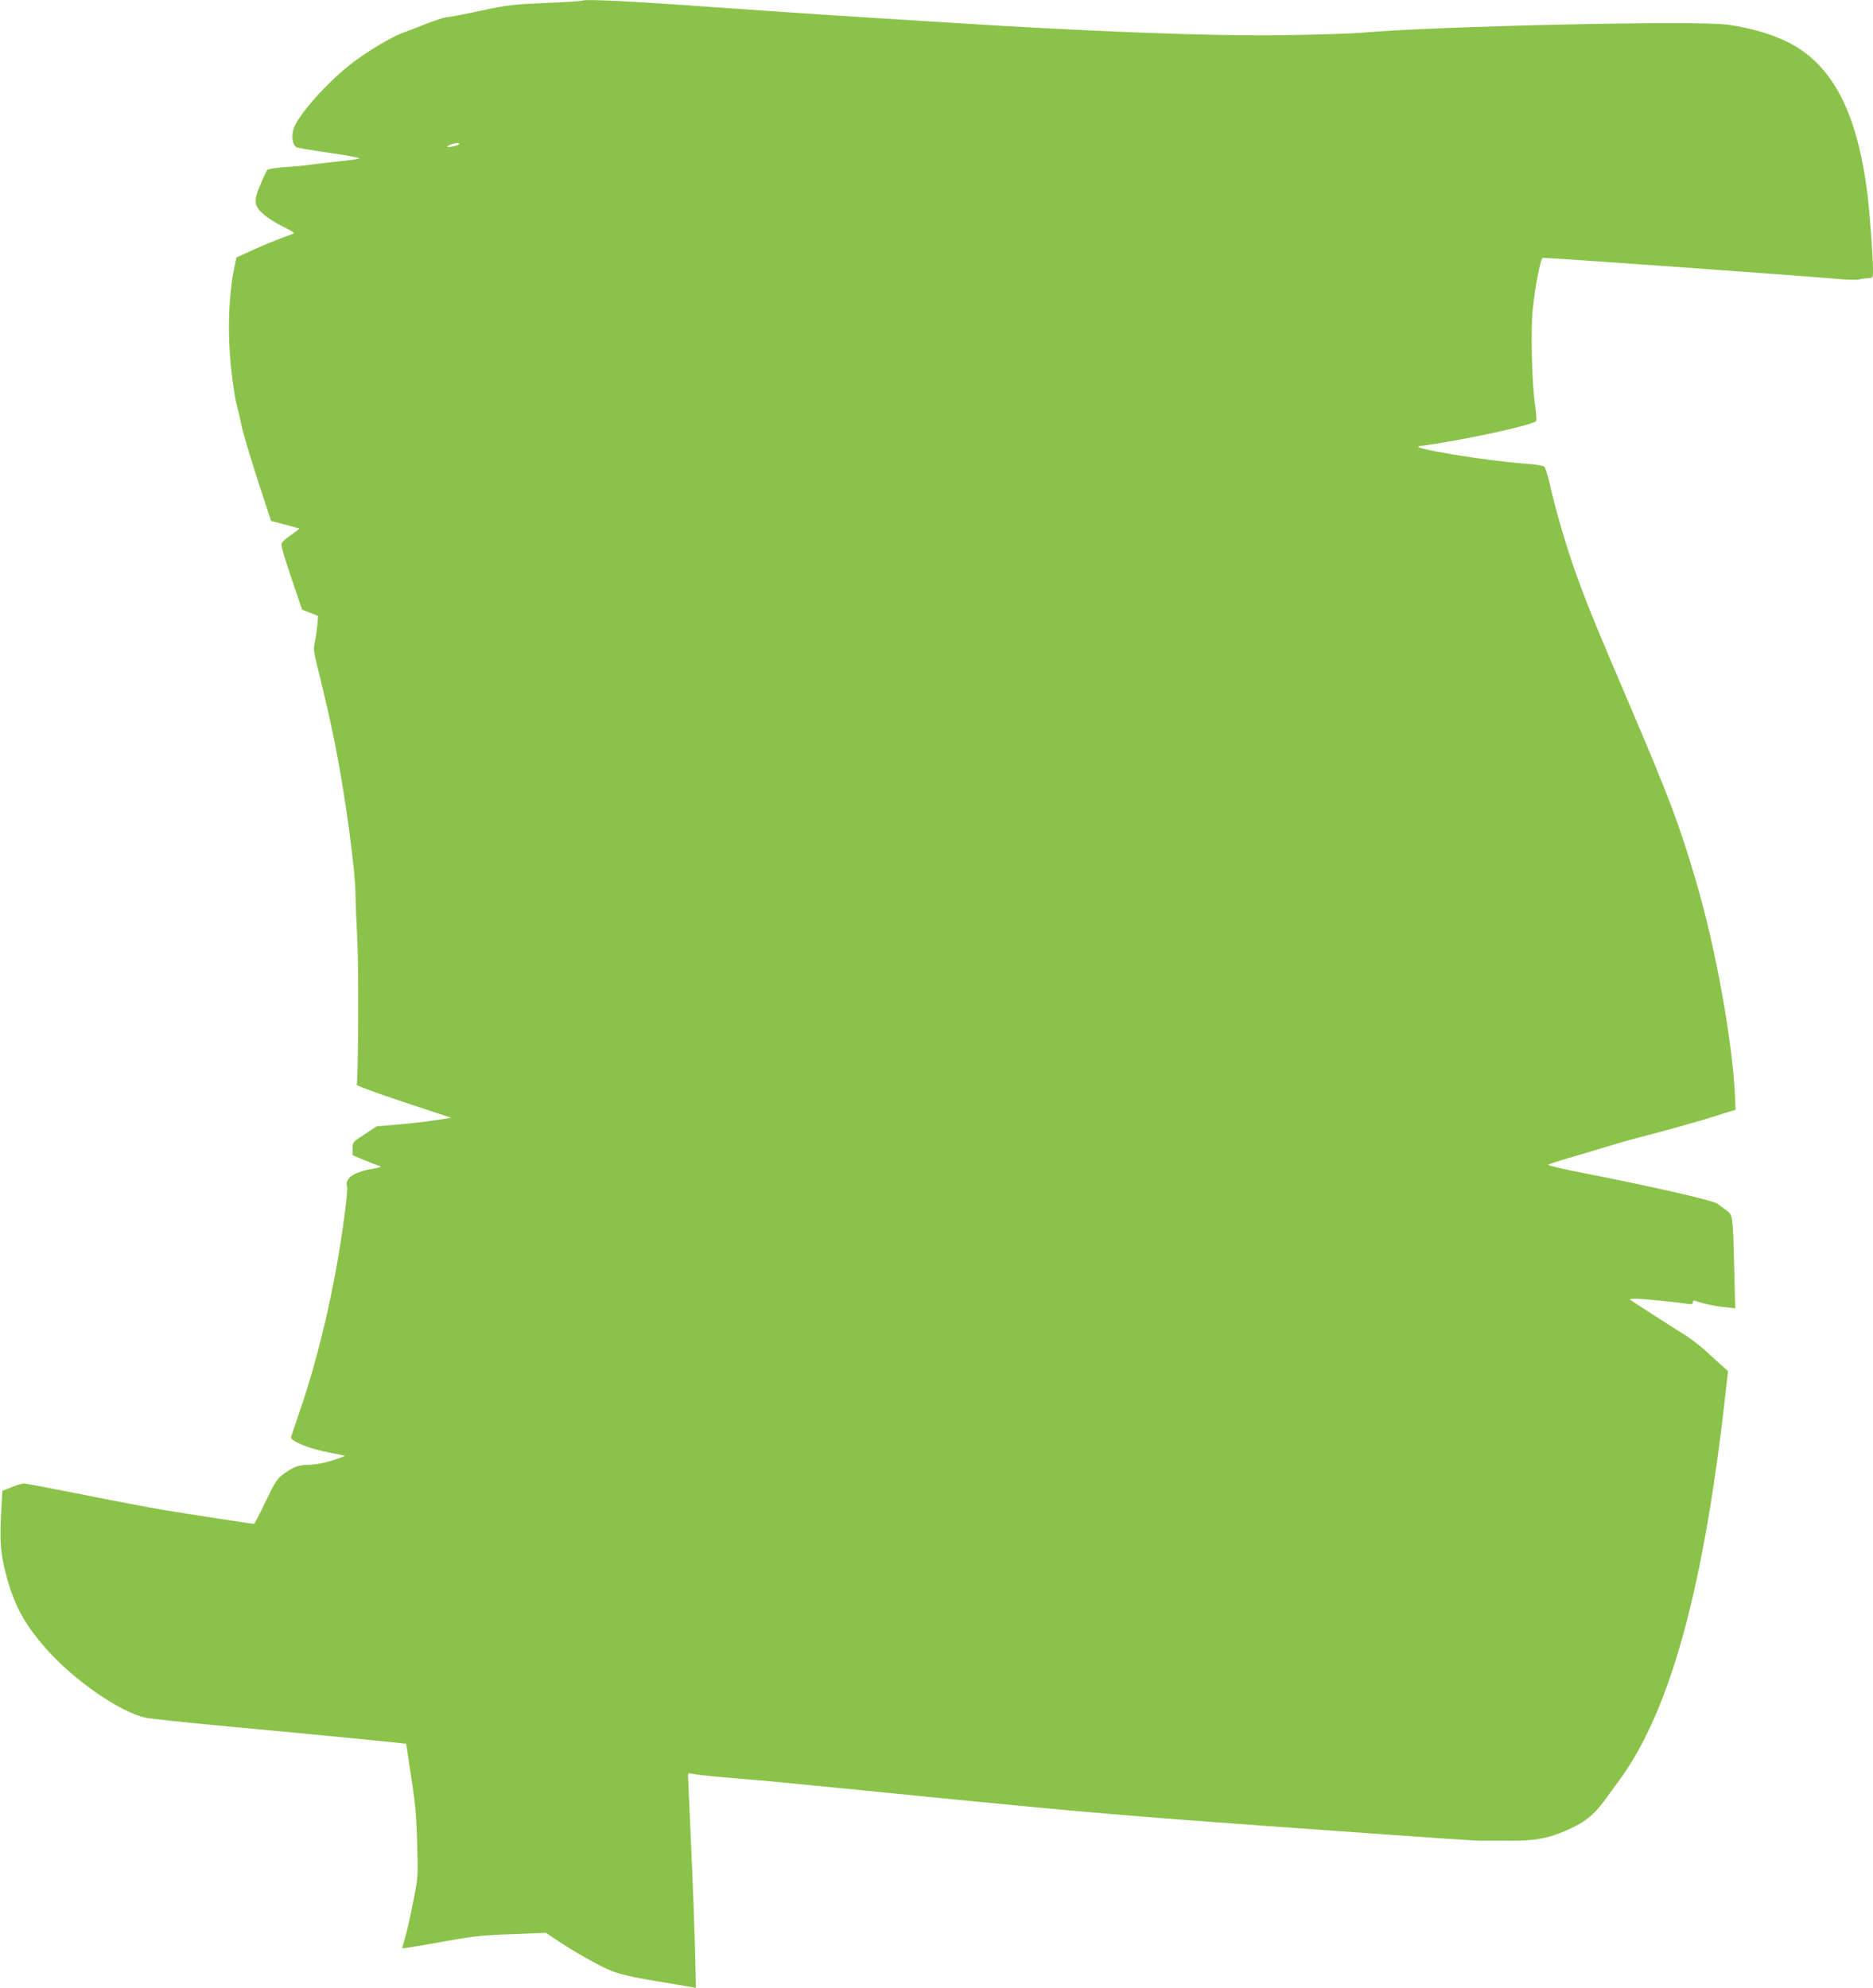 <?xml version="1.0" standalone="no"?>
<!DOCTYPE svg PUBLIC "-//W3C//DTD SVG 20010904//EN"
 "http://www.w3.org/TR/2001/REC-SVG-20010904/DTD/svg10.dtd">
<svg version="1.0" xmlns="http://www.w3.org/2000/svg"
 width="1206pt" height="1280pt" viewBox="0 0 1206 1280"
 preserveAspectRatio="xMidYMid meet">
<g transform="translate(0,1280) scale(0.1,-0.1)"
fill="#8bc34a" stroke="none">
<path d="M3749 12796 c-3 -3 -108 -10 -234 -15 -210 -9 -246 -13 -420 -50
-104 -23 -201 -41 -215 -41 -14 0 -75 -20 -135 -43 -61 -24 -131 -51 -156 -60
-69 -26 -214 -112 -314 -187 -164 -124 -362 -346 -386 -434 -14 -53 -4 -105
24 -115 12 -5 111 -21 220 -37 109 -15 190 -31 180 -35 -10 -3 -70 -12 -133
-18 -63 -7 -145 -16 -181 -21 -36 -6 -112 -13 -167 -16 -56 -4 -106 -12 -111
-18 -5 -6 -25 -48 -44 -94 -46 -106 -43 -137 22 -193 25 -22 81 -58 125 -79
63 -31 76 -41 61 -46 -83 -29 -204 -78 -276 -112 l-87 -40 -11 -53 c-41 -188
-48 -457 -19 -694 10 -88 25 -180 33 -205 7 -25 21 -81 29 -125 9 -44 55 -201
103 -349 l88 -269 89 -24 c50 -13 91 -25 93 -26 1 -2 -21 -19 -49 -38 -28 -19
-56 -42 -62 -52 -9 -14 4 -62 59 -225 l70 -207 52 -20 51 -20 -4 -55 c-3 -30
-10 -79 -16 -108 -10 -47 -9 -65 11 -145 53 -214 92 -382 120 -527 64 -320
130 -809 130 -960 0 -41 6 -176 12 -300 9 -181 6 -867 -4 -924 -1 -6 135 -55
303 -111 l305 -101 -110 -17 c-60 -9 -168 -21 -240 -27 l-130 -11 -77 -51
c-77 -50 -78 -51 -78 -93 l0 -42 72 -30 c40 -17 84 -34 98 -38 21 -7 13 -10
-45 -20 -120 -21 -177 -62 -160 -115 6 -20 -20 -230 -56 -445 -56 -333 -144
-692 -239 -970 -34 -99 -63 -187 -66 -196 -8 -24 112 -74 235 -98 57 -12 106
-21 110 -22 12 -1 -74 -31 -129 -45 -30 -7 -75 -13 -100 -14 -65 0 -101 -13
-160 -56 -48 -36 -58 -51 -120 -181 -38 -79 -71 -143 -74 -143 -15 0 -430 64
-586 90 -96 16 -332 61 -525 100 -192 38 -359 70 -370 70 -12 0 -48 -11 -81
-24 l-59 -24 -8 -144 c-9 -175 -4 -255 28 -379 52 -207 121 -336 270 -502 179
-200 474 -403 637 -436 29 -6 274 -32 543 -57 270 -25 634 -59 810 -77 l320
-32 32 -210 c26 -168 34 -254 39 -430 6 -219 6 -221 -26 -380 -17 -88 -40
-190 -51 -226 -10 -36 -19 -68 -19 -71 0 -3 82 10 183 28 274 50 315 55 537
63 l205 8 55 -37 c125 -84 296 -181 370 -209 53 -21 141 -41 262 -61 101 -17
205 -34 231 -39 l48 -8 -6 261 c-4 143 -15 447 -26 675 -10 227 -19 421 -19
431 0 16 5 17 33 10 27 -7 162 -20 472 -45 33 -3 240 -23 460 -45 220 -22 560
-55 755 -75 794 -78 1145 -108 2005 -170 1188 -85 1348 -96 1392 -95 21 1 99
1 174 0 155 -1 243 14 352 61 128 54 187 100 264 206 21 29 63 87 95 130 327
452 542 1243 681 2507 l14 119 -46 41 c-25 22 -72 66 -106 96 -33 31 -100 81
-150 111 -49 31 -138 87 -196 125 -58 38 -115 74 -125 81 -16 10 -13 12 26 12
41 1 279 -23 343 -34 20 -3 27 0 27 11 0 11 5 14 18 9 41 -16 124 -34 187 -40
l68 -8 -7 269 c-8 327 -9 333 -49 362 -18 12 -43 31 -57 42 -27 21 -373 101
-852 196 -136 26 -244 52 -240 55 4 4 63 24 132 44 69 20 175 51 235 70 61 19
162 48 225 64 183 47 396 107 510 144 l105 33 -3 75 c-15 354 -122 953 -248
1384 -109 373 -177 553 -439 1165 -218 509 -288 683 -355 877 -52 150 -121
388 -150 522 -13 57 -29 109 -36 116 -7 7 -55 15 -111 19 -257 18 -775 103
-693 114 268 35 723 133 751 161 4 3 1 49 -7 101 -20 141 -29 485 -15 615 15
151 51 335 65 335 62 0 1652 -114 1928 -138 46 -4 95 -4 109 -1 13 4 39 7 57
8 31 1 32 2 32 49 0 88 -20 366 -36 492 -65 525 -224 831 -505 975 -106 54
-241 94 -394 116 -196 28 -1886 -9 -2360 -52 -60 -5 -274 -12 -475 -15 -492
-8 -1255 21 -2270 86 -168 10 -453 29 -635 40 -181 12 -557 37 -835 57 -483
35 -790 50 -801 39z m-794 -925 c-11 -10 -75 -23 -75 -15 0 7 42 23 65 23 11
1 15 -3 10 -8z"/>
</g>
</svg>
